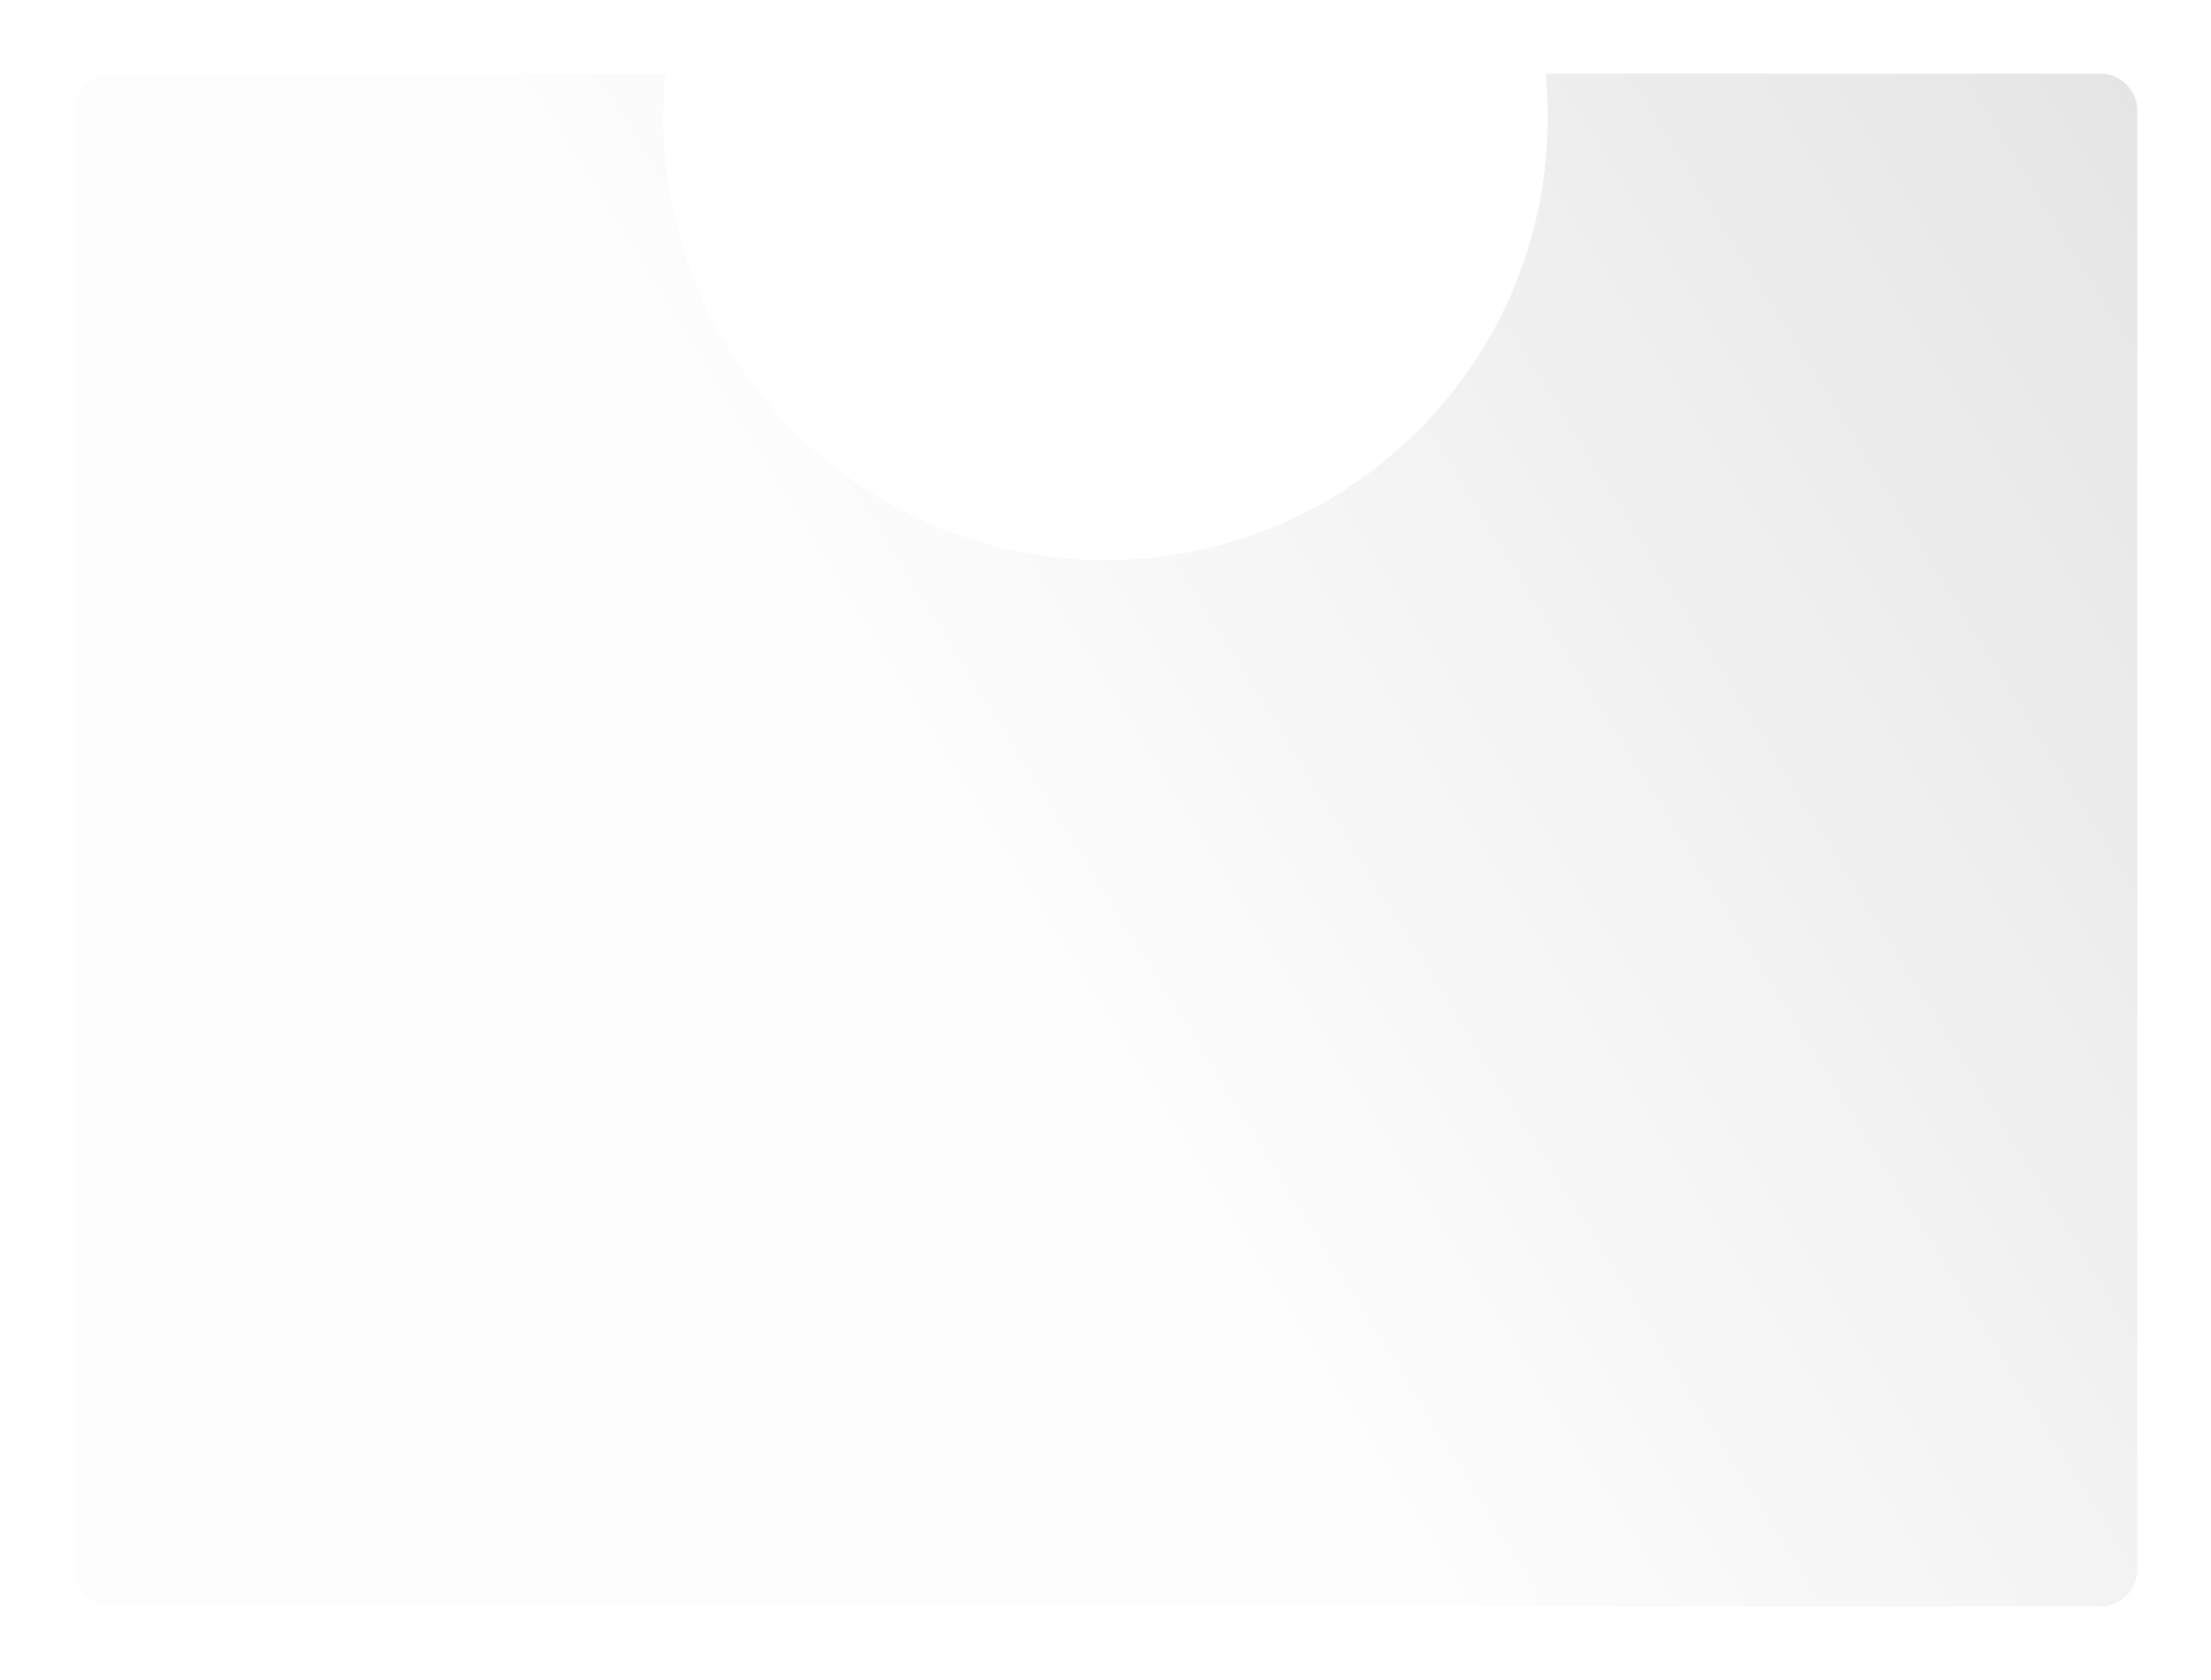 <?xml version="1.0" encoding="UTF-8"?> <svg xmlns="http://www.w3.org/2000/svg" width="300" height="228" viewBox="0 0 300 228" fill="none"> <g filter="url(#filter0_d_62_2066)"> <path fill-rule="evenodd" clip-rule="evenodd" d="M149 75C182.137 75 209 48.137 209 15C209 12.975 208.9 10.973 208.704 9L284 9C286.761 9 289 11.239 289 14V212C289 214.761 286.761 217 284 217H14C11.239 217 9 214.761 9 212V14C9 11.239 11.239 9 14 9L89.296 9C89.1 10.973 89 12.975 89 15C89 48.137 115.863 75 149 75Z" fill="url(#paint0_linear_62_2066)"></path> </g> <defs> <filter id="filter0_d_62_2066" x="0" y="0" width="300" height="228" filterUnits="userSpaceOnUse" color-interpolation-filters="sRGB"> <feFlood flood-opacity="0" result="BackgroundImageFix"></feFlood> <feColorMatrix in="SourceAlpha" type="matrix" values="0 0 0 0 0 0 0 0 0 0 0 0 0 0 0 0 0 0 127 0" result="hardAlpha"></feColorMatrix> <feOffset dx="1" dy="1"></feOffset> <feGaussianBlur stdDeviation="5"></feGaussianBlur> <feComposite in2="hardAlpha" operator="out"></feComposite> <feColorMatrix type="matrix" values="0 0 0 0 0 0 0 0 0 0 0 0 0 0 0 0 0 0 0.1 0"></feColorMatrix> <feBlend mode="normal" in2="BackgroundImageFix" result="effect1_dropShadow_62_2066"></feBlend> <feBlend mode="normal" in="SourceGraphic" in2="effect1_dropShadow_62_2066" result="shape"></feBlend> </filter> <linearGradient id="paint0_linear_62_2066" x1="289" y1="-6.091" x2="-65.888" y2="213.518" gradientUnits="userSpaceOnUse"> <stop stop-color="#E4E4E4"></stop> <stop offset="0.474" stop-color="#FDFDFD"></stop> </linearGradient> </defs> </svg> 